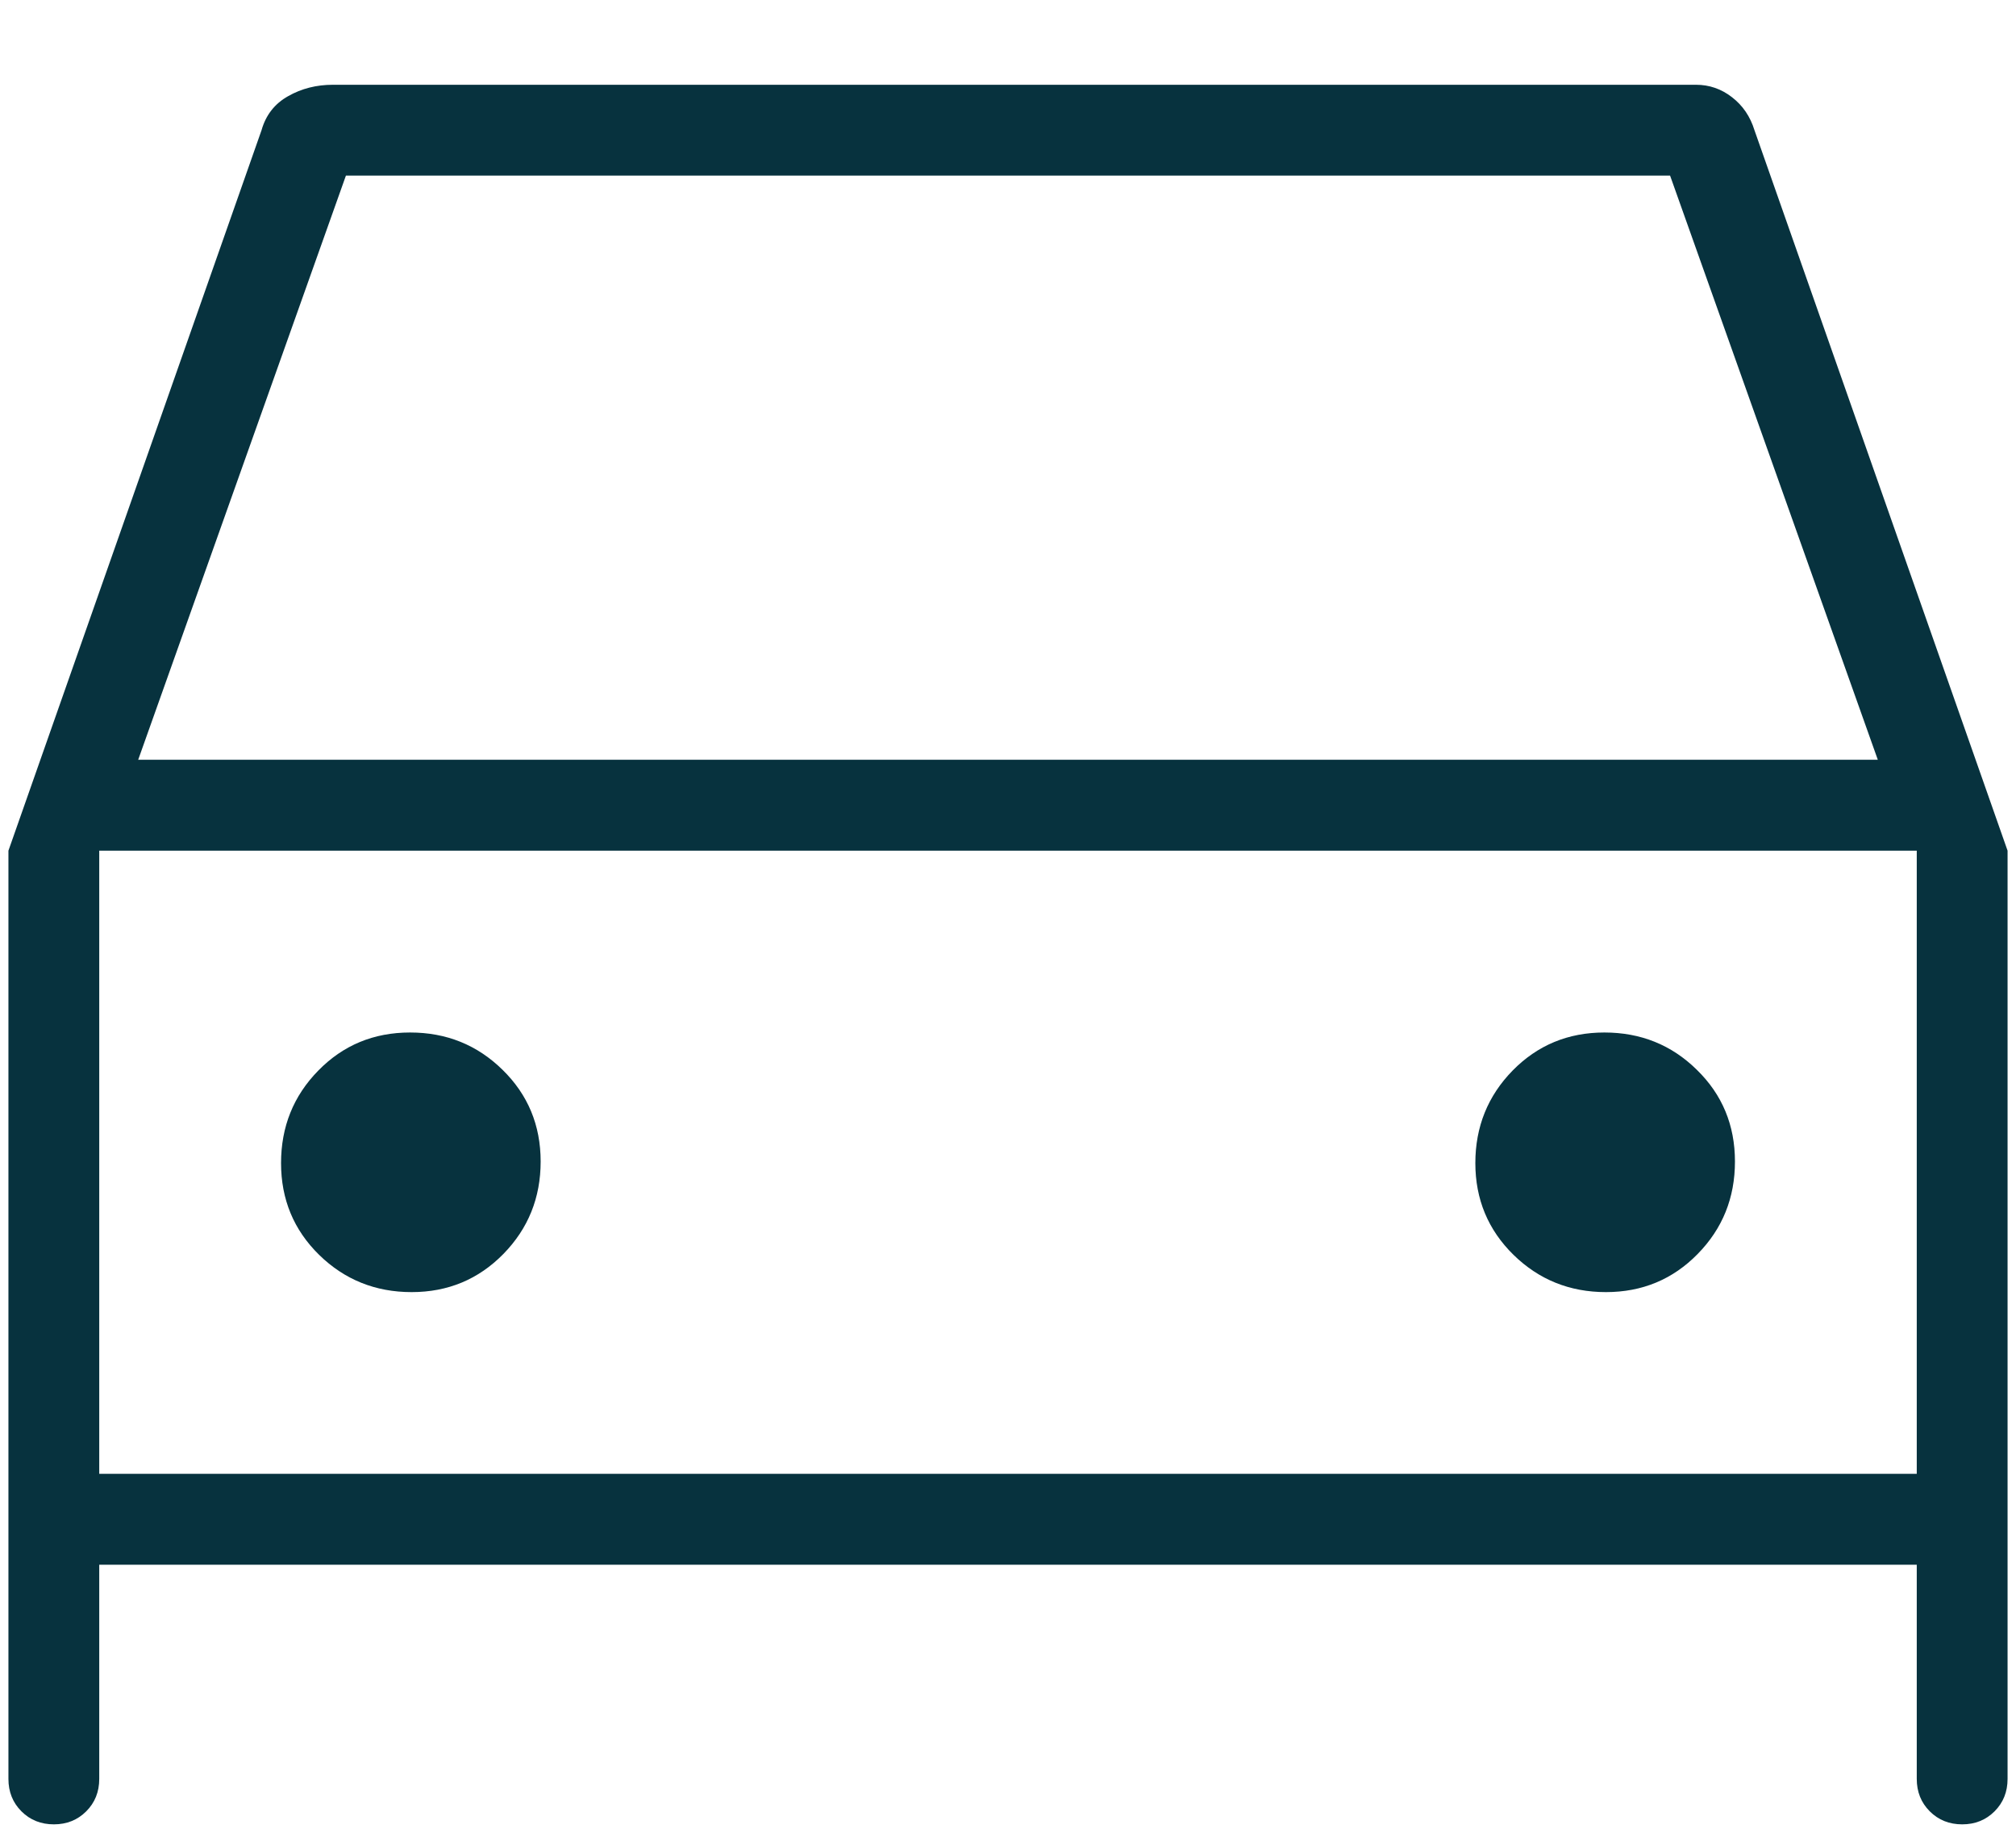 <?xml version="1.0"?>
<svg xmlns="http://www.w3.org/2000/svg" width="22" height="20" viewBox="0 0 22 20" fill="none">
<path d="M1.083 17.075V19.412C1.083 19.553 1.036 19.671 0.941 19.766C0.846 19.861 0.728 19.908 0.588 19.908C0.447 19.908 0.329 19.861 0.234 19.766C0.139 19.671 0.092 19.553 0.092 19.412V9.283L2.854 1.421C2.901 1.255 2.998 1.131 3.145 1.049C3.291 0.966 3.454 0.925 3.633 0.925H18.508C18.653 0.925 18.784 0.97 18.901 1.061C19.019 1.152 19.1 1.272 19.146 1.421L21.908 9.283V19.412C21.908 19.553 21.861 19.671 21.766 19.766C21.671 19.861 21.553 19.908 21.413 19.908C21.272 19.908 21.154 19.861 21.059 19.766C20.964 19.671 20.917 19.553 20.917 19.412V17.075H1.083ZM1.508 8.291H20.492L18.225 1.916H3.775L1.508 8.291ZM4.492 14.1C4.888 14.1 5.221 13.961 5.493 13.684C5.764 13.407 5.9 13.071 5.9 12.675C5.9 12.279 5.761 11.945 5.484 11.674C5.207 11.402 4.871 11.267 4.475 11.267C4.079 11.267 3.745 11.405 3.474 11.682C3.202 11.959 3.067 12.296 3.067 12.692C3.067 13.087 3.205 13.421 3.482 13.693C3.759 13.964 4.096 14.1 4.492 14.1ZM17.525 14.1C17.921 14.1 18.255 13.961 18.526 13.684C18.798 13.407 18.933 13.071 18.933 12.675C18.933 12.279 18.795 11.945 18.517 11.674C18.241 11.402 17.904 11.267 17.508 11.267C17.113 11.267 16.779 11.405 16.507 11.682C16.236 11.959 16.1 12.296 16.1 12.692C16.1 13.087 16.239 13.421 16.516 13.693C16.793 13.964 17.129 14.1 17.525 14.1ZM1.083 16.083H20.917V9.283H1.083V16.083Z" fill="#07323E"/>
</svg>

